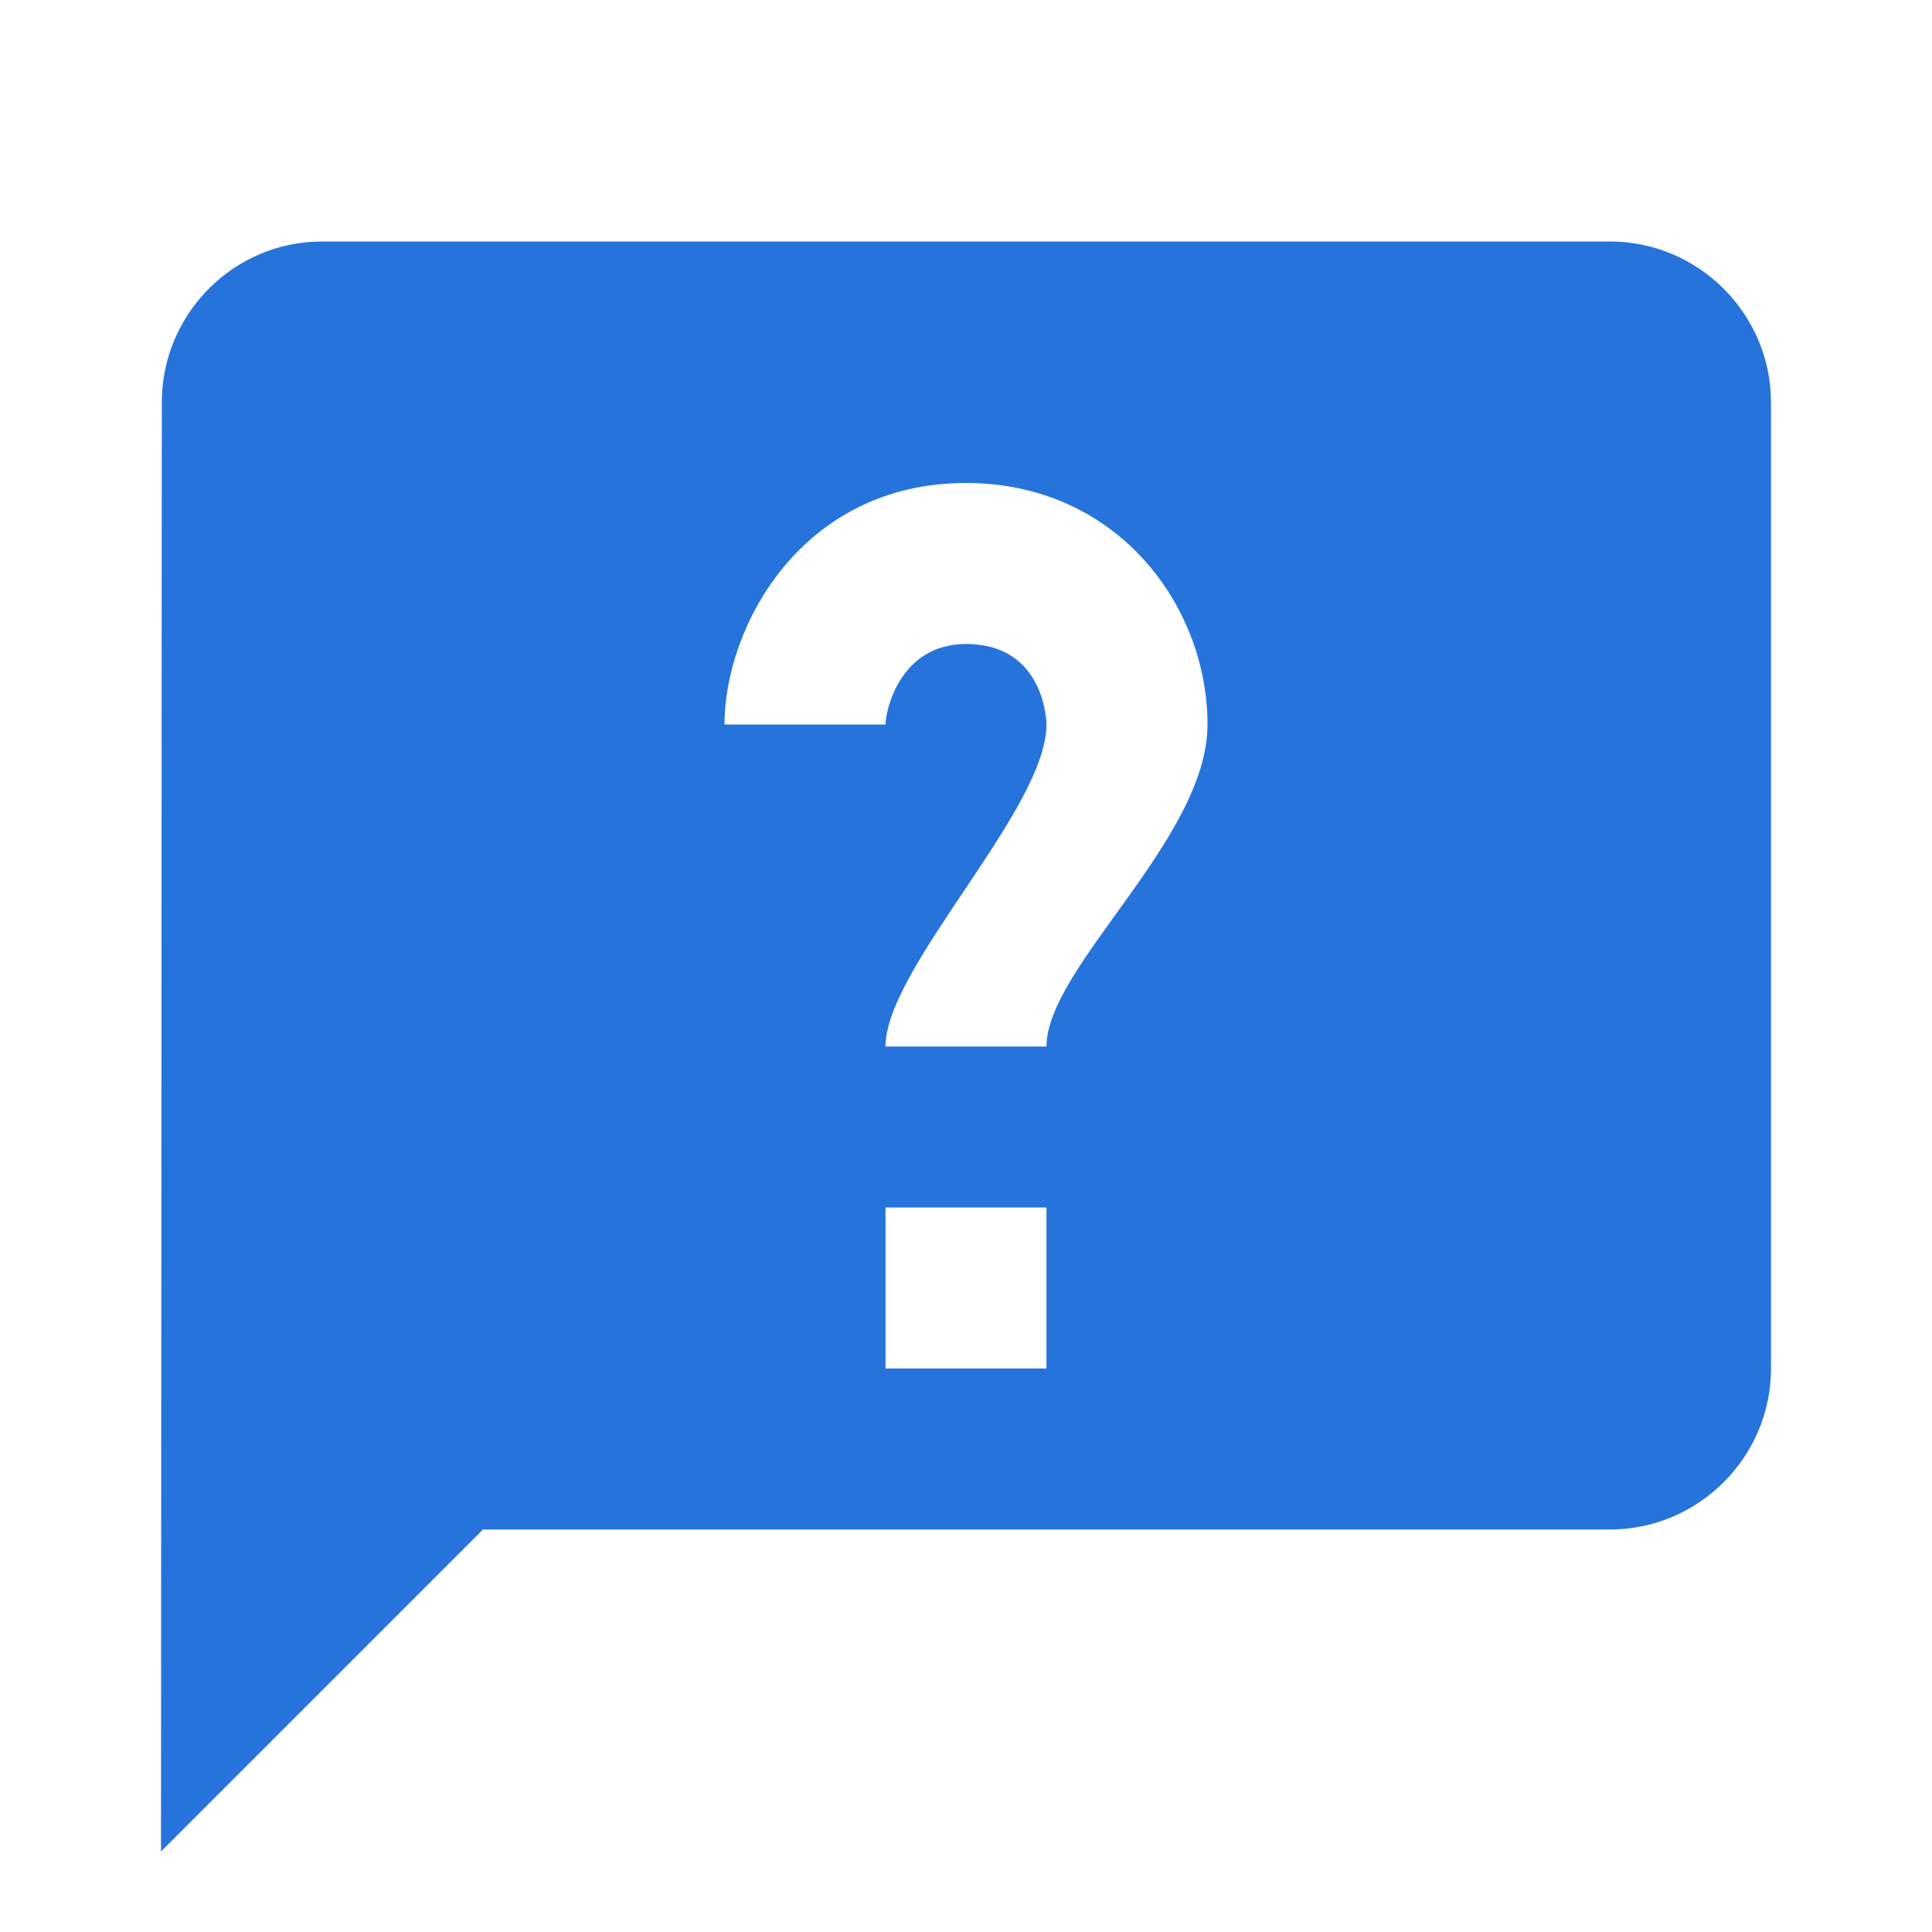 <?xml version="1.0" encoding="utf-8"?>
<svg width="24px" height="24px" viewBox="0 0 24 24" version="1.1" xmlns:xlink="http://www.w3.org/1999/xlink" xmlns="http://www.w3.org/2000/svg">
  <desc>Created with Lunacy</desc>
  <defs>
    <path d="M0 0L24 0L24 24L0 24L0 0Z" id="path_1" />
    <clipPath id="mask_1">
      <use xlink:href="#path_1" />
    </clipPath>
  </defs>
  <g id="Ask-Question-icon">
    <path d="M0 0L24 0L24 24L0 24L0 0Z" id="Background" fill="none" stroke="none" />
    <g clip-path="url(#mask_1)">
      <path d="M2 0L18 0C19.1 0 20 0.9 20 2L20 14C20 15.1 19.1 16 18 16L4 16L0 20L0.01 2C0.01 0.9 0.9 0 2 0ZM11 6C11 7.054 9 9.025 9 10L11 10C11 9.014 13 7.422 13 6C13 4.525 11.878 3 10 3C7.954 3 7 4.79 7 6L9 6C9 5.835 9.174 5 10 5C10.989 5 11 5.99 11 6ZM11 12L11 14L9 14L9 12L11 12Z" transform="translate(2 3)" id="Shape" fill="#2674DB" fill-rule="evenodd" stroke="none" />
    </g>
  </g>
</svg>
